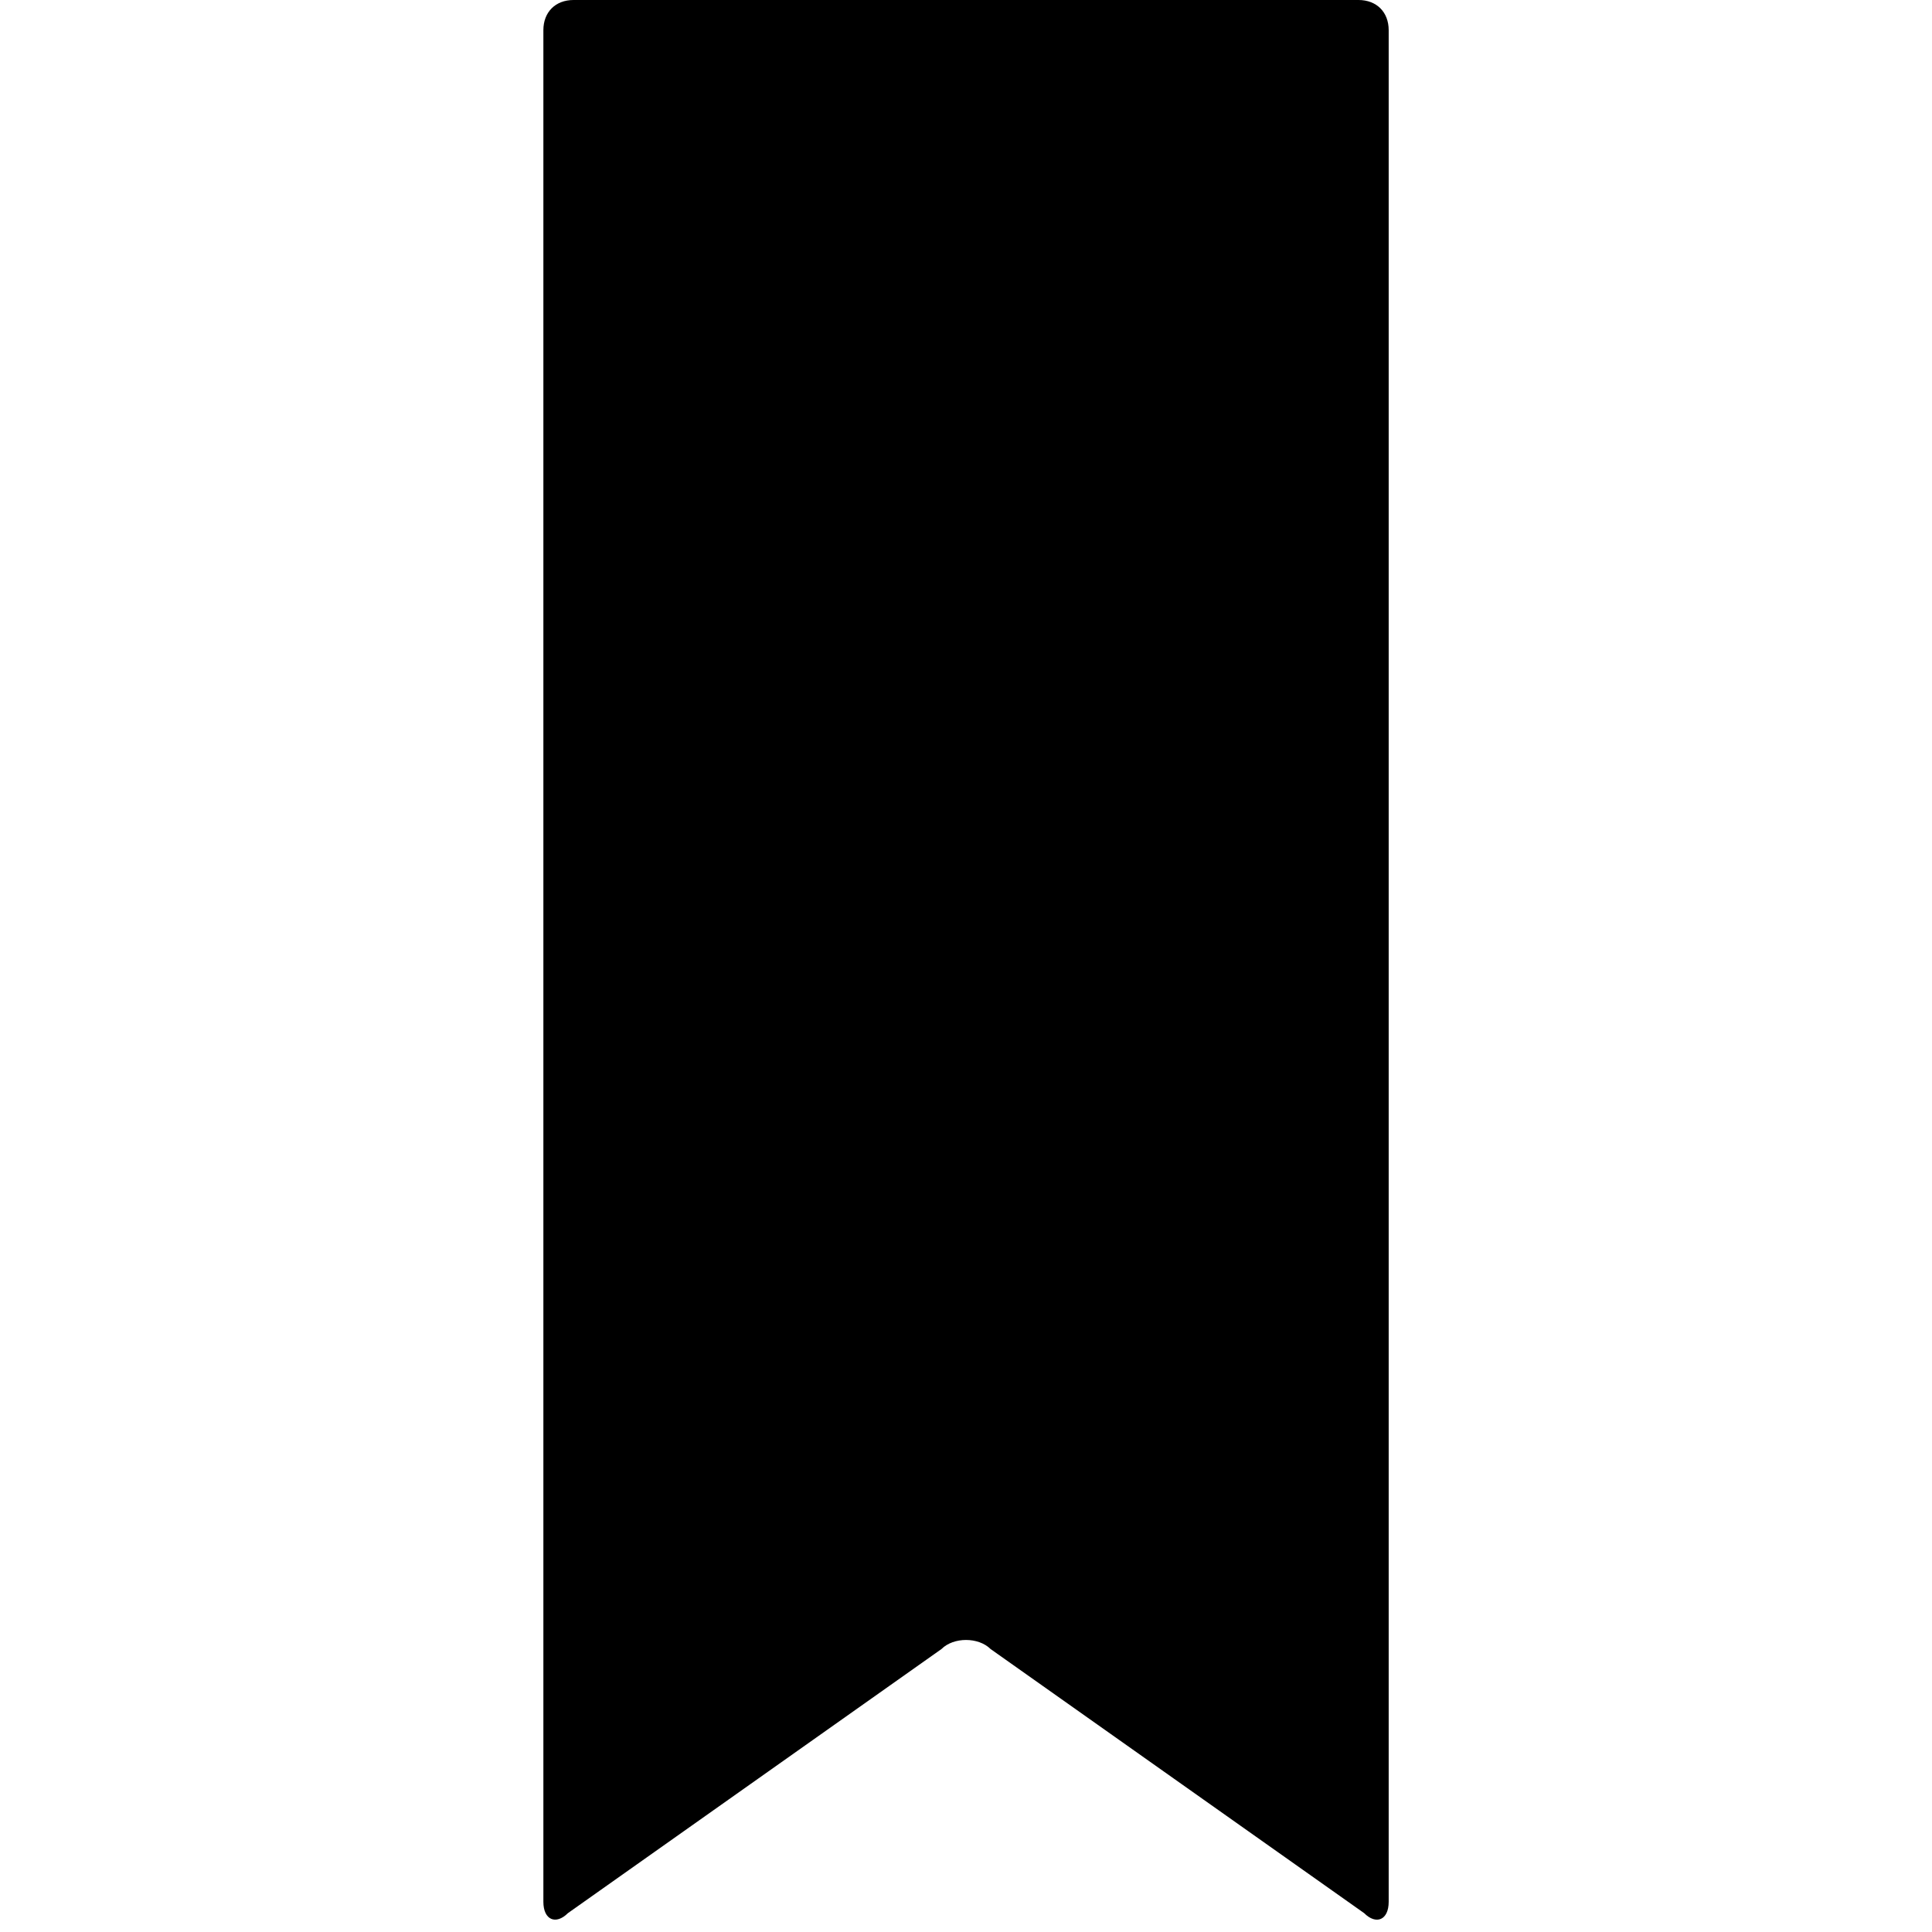 <svg xmlns="http://www.w3.org/2000/svg" data-icon="bookmark" data-container-transform="translate(9)" viewBox="0 0 32 32"><path d="M9.5 0c-.3 0-.5.2-.5.5v31c0 .3.206.387.406.188l6.188-4.375c.2-.2.612-.2.813 0l6.188 4.375c.2.2.406.113.406-.188V.5c0-.3-.2-.5-.5-.5h-13z"/></svg>